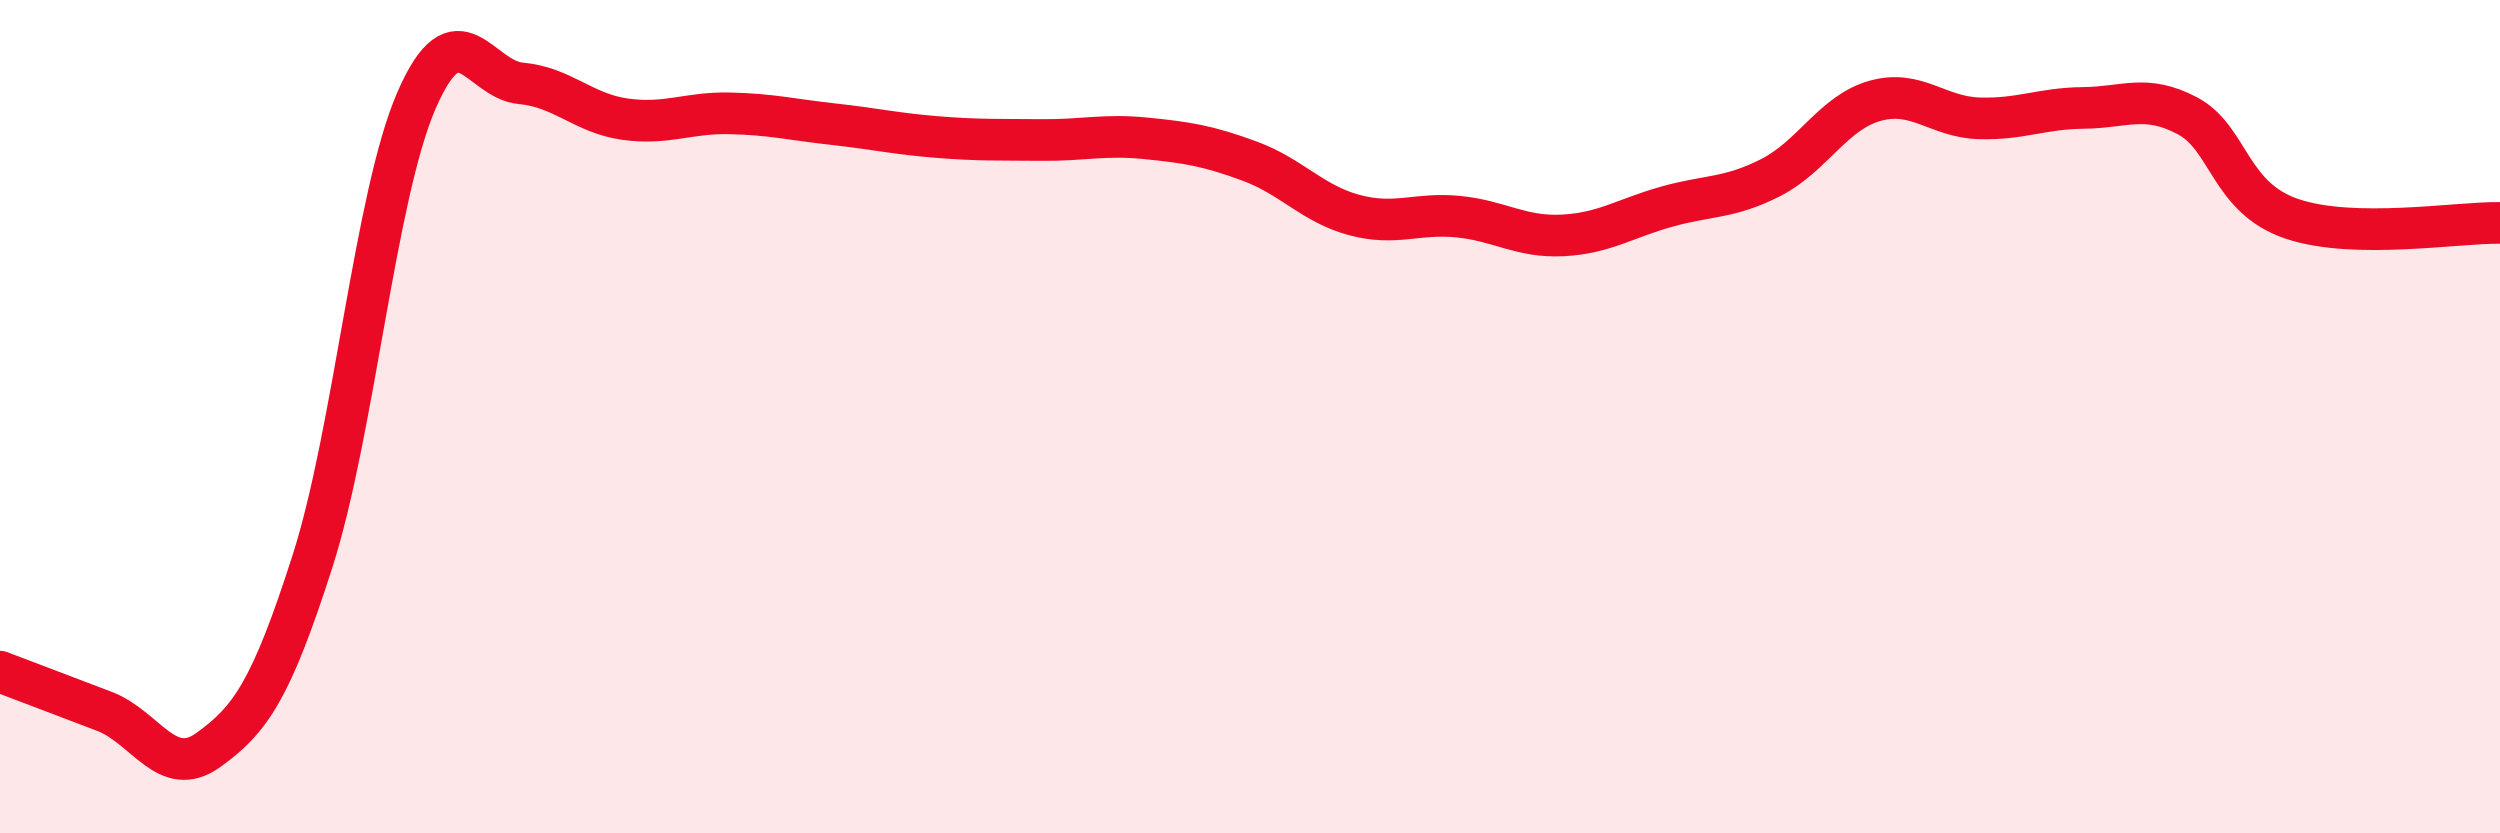 
    <svg width="60" height="20" viewBox="0 0 60 20" xmlns="http://www.w3.org/2000/svg">
      <path
        d="M 0,16.12 C 0.5,16.31 1.5,16.69 2.5,17.07 C 3.5,17.45 4,18.72 5,18 C 6,17.28 6.5,16.59 7.5,13.47 C 8.5,10.35 9,4.69 10,2.4 C 11,0.11 11.5,1.91 12.5,2 C 13.5,2.09 14,2.72 15,2.86 C 16,3 16.5,2.7 17.5,2.72 C 18.5,2.74 19,2.87 20,2.98 C 21,3.09 21.5,3.21 22.5,3.29 C 23.5,3.37 24,3.35 25,3.36 C 26,3.37 26.5,3.22 27.5,3.32 C 28.5,3.42 29,3.5 30,3.87 C 31,4.24 31.5,4.89 32.5,5.16 C 33.5,5.43 34,5.1 35,5.2 C 36,5.3 36.5,5.7 37.5,5.65 C 38.5,5.6 39,5.24 40,4.96 C 41,4.68 41.5,4.77 42.5,4.26 C 43.5,3.75 44,2.7 45,2.42 C 46,2.14 46.5,2.81 47.5,2.84 C 48.5,2.87 49,2.6 50,2.59 C 51,2.58 51.5,2.25 52.5,2.78 C 53.5,3.31 53.5,4.74 55,5.25 C 56.5,5.76 59,5.33 60,5.35L60 20L0 20Z"
        fill="#EB0A25"
        opacity="0.1"
        stroke-linecap="round"
        stroke-linejoin="round"
      />
      <path
        d="M 0,16.12 C 0.5,16.31 1.5,16.69 2.5,17.07 C 3.5,17.45 4,18.72 5,18 C 6,17.28 6.5,16.59 7.5,13.47 C 8.5,10.35 9,4.69 10,2.4 C 11,0.11 11.5,1.91 12.5,2 C 13.5,2.09 14,2.72 15,2.86 C 16,3 16.5,2.7 17.5,2.72 C 18.5,2.74 19,2.87 20,2.98 C 21,3.09 21.5,3.21 22.5,3.29 C 23.5,3.37 24,3.35 25,3.36 C 26,3.37 26.5,3.22 27.5,3.32 C 28.5,3.42 29,3.5 30,3.87 C 31,4.24 31.5,4.89 32.5,5.16 C 33.5,5.43 34,5.1 35,5.2 C 36,5.3 36.5,5.7 37.5,5.65 C 38.5,5.6 39,5.24 40,4.96 C 41,4.68 41.5,4.77 42.5,4.26 C 43.5,3.75 44,2.7 45,2.42 C 46,2.14 46.5,2.81 47.5,2.84 C 48.5,2.87 49,2.6 50,2.59 C 51,2.58 51.5,2.25 52.5,2.78 C 53.5,3.31 53.5,4.74 55,5.25 C 56.5,5.76 59,5.33 60,5.35"
        stroke="#EB0A25"
        stroke-width="1"
        fill="none"
        stroke-linecap="round"
        stroke-linejoin="round"
      />
    </svg>
  